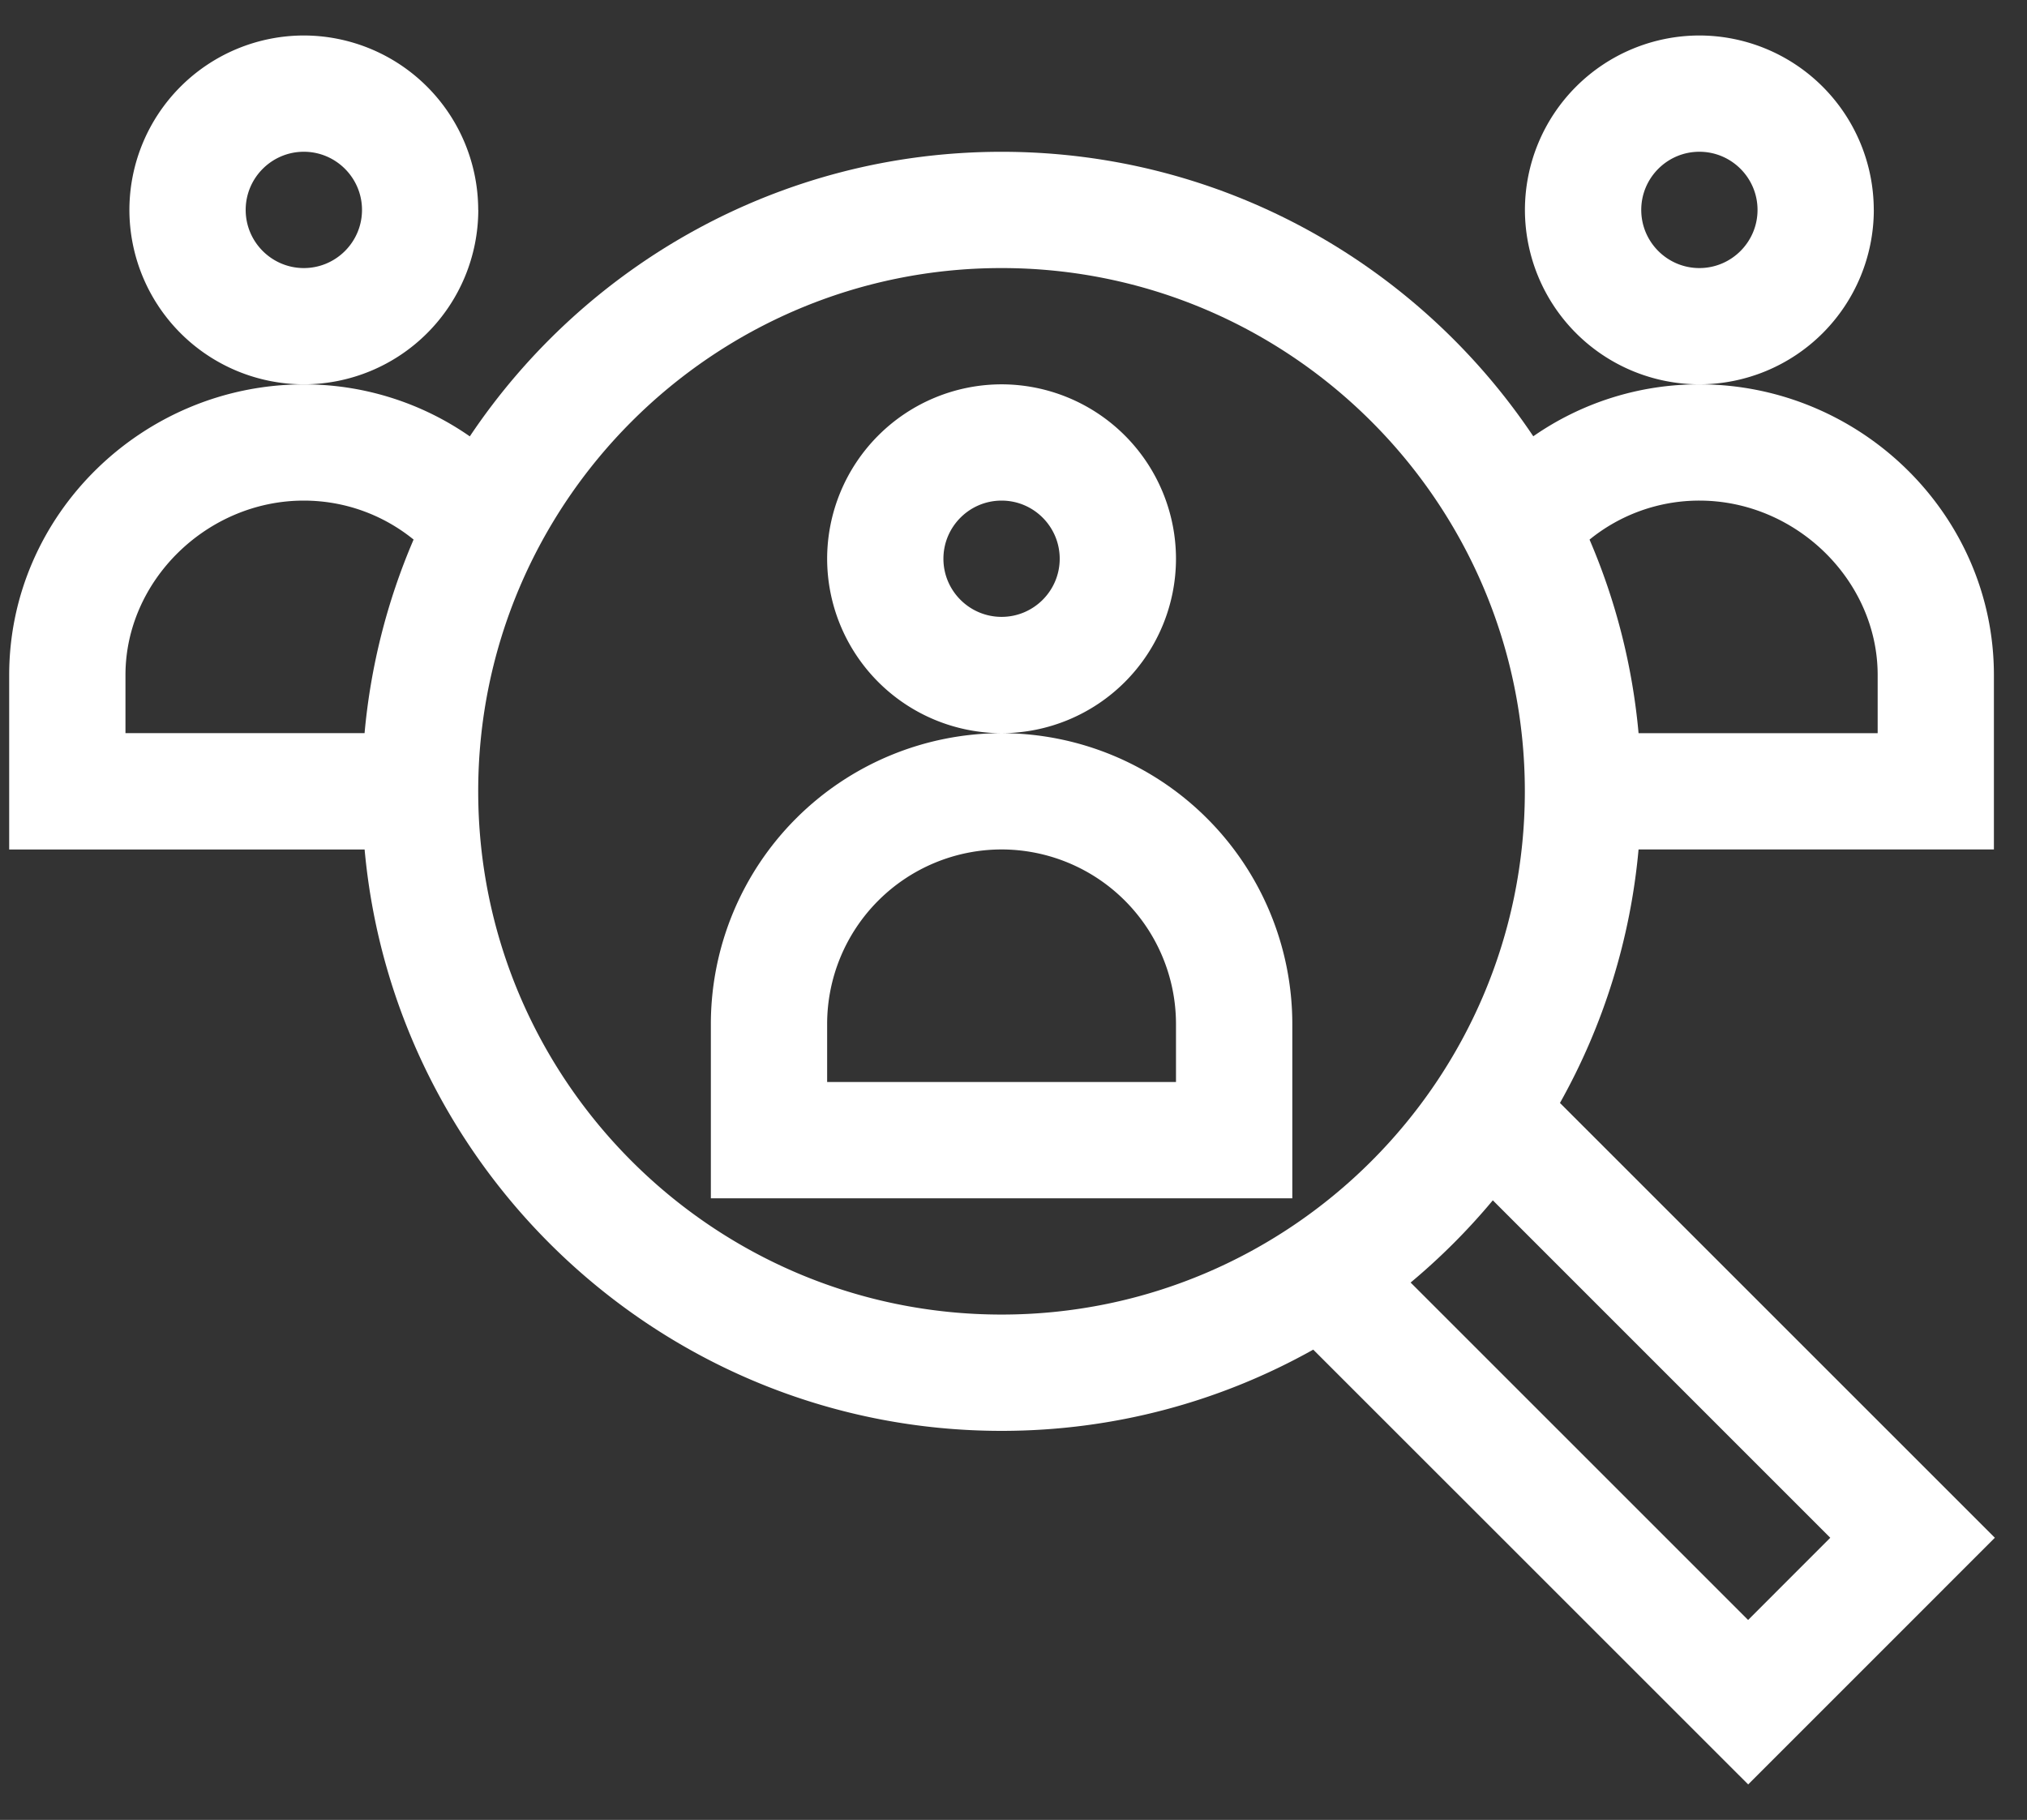 <svg width="49" height="44" fill="none" xmlns="http://www.w3.org/2000/svg"><rect width="100%" height="100%" fill="#333333" stroke="none"/><path d="M45.296 5.075A4.222 4.222 0 0 0 41.08.858a4.222 4.222 0 0 0-4.217 4.217 4.222 4.222 0 0 0 4.217 4.217 4.222 4.222 0 0 0 4.217-4.217zM41.08 6.481c-.775 0-1.405-.631-1.405-1.406 0-.775.63-1.406 1.405-1.406.776 0 1.406.631 1.406 1.406 0 .775-.63 1.406-1.406 1.406zM28.428 13.509a4.222 4.222 0 0 0-4.216-4.217 4.222 4.222 0 0 0-4.217 4.217 4.222 4.222 0 0 0 4.217 4.217 4.222 4.222 0 0 0 4.216-4.217zm-4.216 1.405c-.775 0-1.406-.63-1.406-1.405s.63-1.406 1.406-1.406c.775 0 1.405.63 1.405 1.406 0 .775-.63 1.405-1.405 1.405zM24.212 17.726a7.036 7.036 0 0 0-7.028 7.028v4.217H31.24v-4.217a7.036 7.036 0 0 0-7.028-7.028zm4.216 8.434h-8.433v-1.406a4.222 4.222 0 0 1 4.217-4.217 4.222 4.222 0 0 1 4.216 4.217v1.406zM11.56 5.075A4.222 4.222 0 0 0 7.345.858a4.222 4.222 0 0 0-4.217 4.217 4.222 4.222 0 0 0 4.217 4.217 4.222 4.222 0 0 0 4.217-4.217zM7.345 6.481c-.775 0-1.406-.631-1.406-1.406 0-.775.631-1.406 1.406-1.406.775 0 1.406.631 1.406 1.406 0 .775-.63 1.406-1.406 1.406z" fill="#fff"/><path d="M39.61 20.537H48.2V16.32c0-3.885-3.236-7.028-7.122-7.028a7.007 7.007 0 0 0-4.013 1.256C34.29 6.404 29.564 3.67 24.212 3.67c-5.353 0-10.079 2.735-12.855 6.88a7.007 7.007 0 0 0-4.013-1.257c-3.885 0-7.122 3.142-7.122 7.028v4.217h8.592c.713 7.87 7.346 14.056 15.398 14.056 2.734 0 5.303-.714 7.534-1.964L42.26 43.142l5.963-5.964L37.71 26.666a15.35 15.35 0 0 0 1.9-6.13zm1.47-8.434c2.336 0 4.31 1.931 4.31 4.217v1.406h-5.78a15.346 15.346 0 0 0-1.185-4.68 4.2 4.2 0 0 1 2.654-.943zM3.033 16.32c0-2.286 1.974-4.217 4.31-4.217.979 0 1.91.337 2.655.942a15.347 15.347 0 0 0-1.185 4.68h-5.78V16.32zm8.527 2.811c0-6.975 5.675-12.65 12.65-12.65 6.976 0 12.651 5.675 12.651 12.65 0 6.976-5.675 12.651-12.65 12.651-6.976 0-12.651-5.675-12.651-12.65zm32.685 18.047-1.987 1.988-8.158-8.158a15.6 15.6 0 0 0 1.987-1.988l8.158 8.159z" fill="#fff"/></svg>